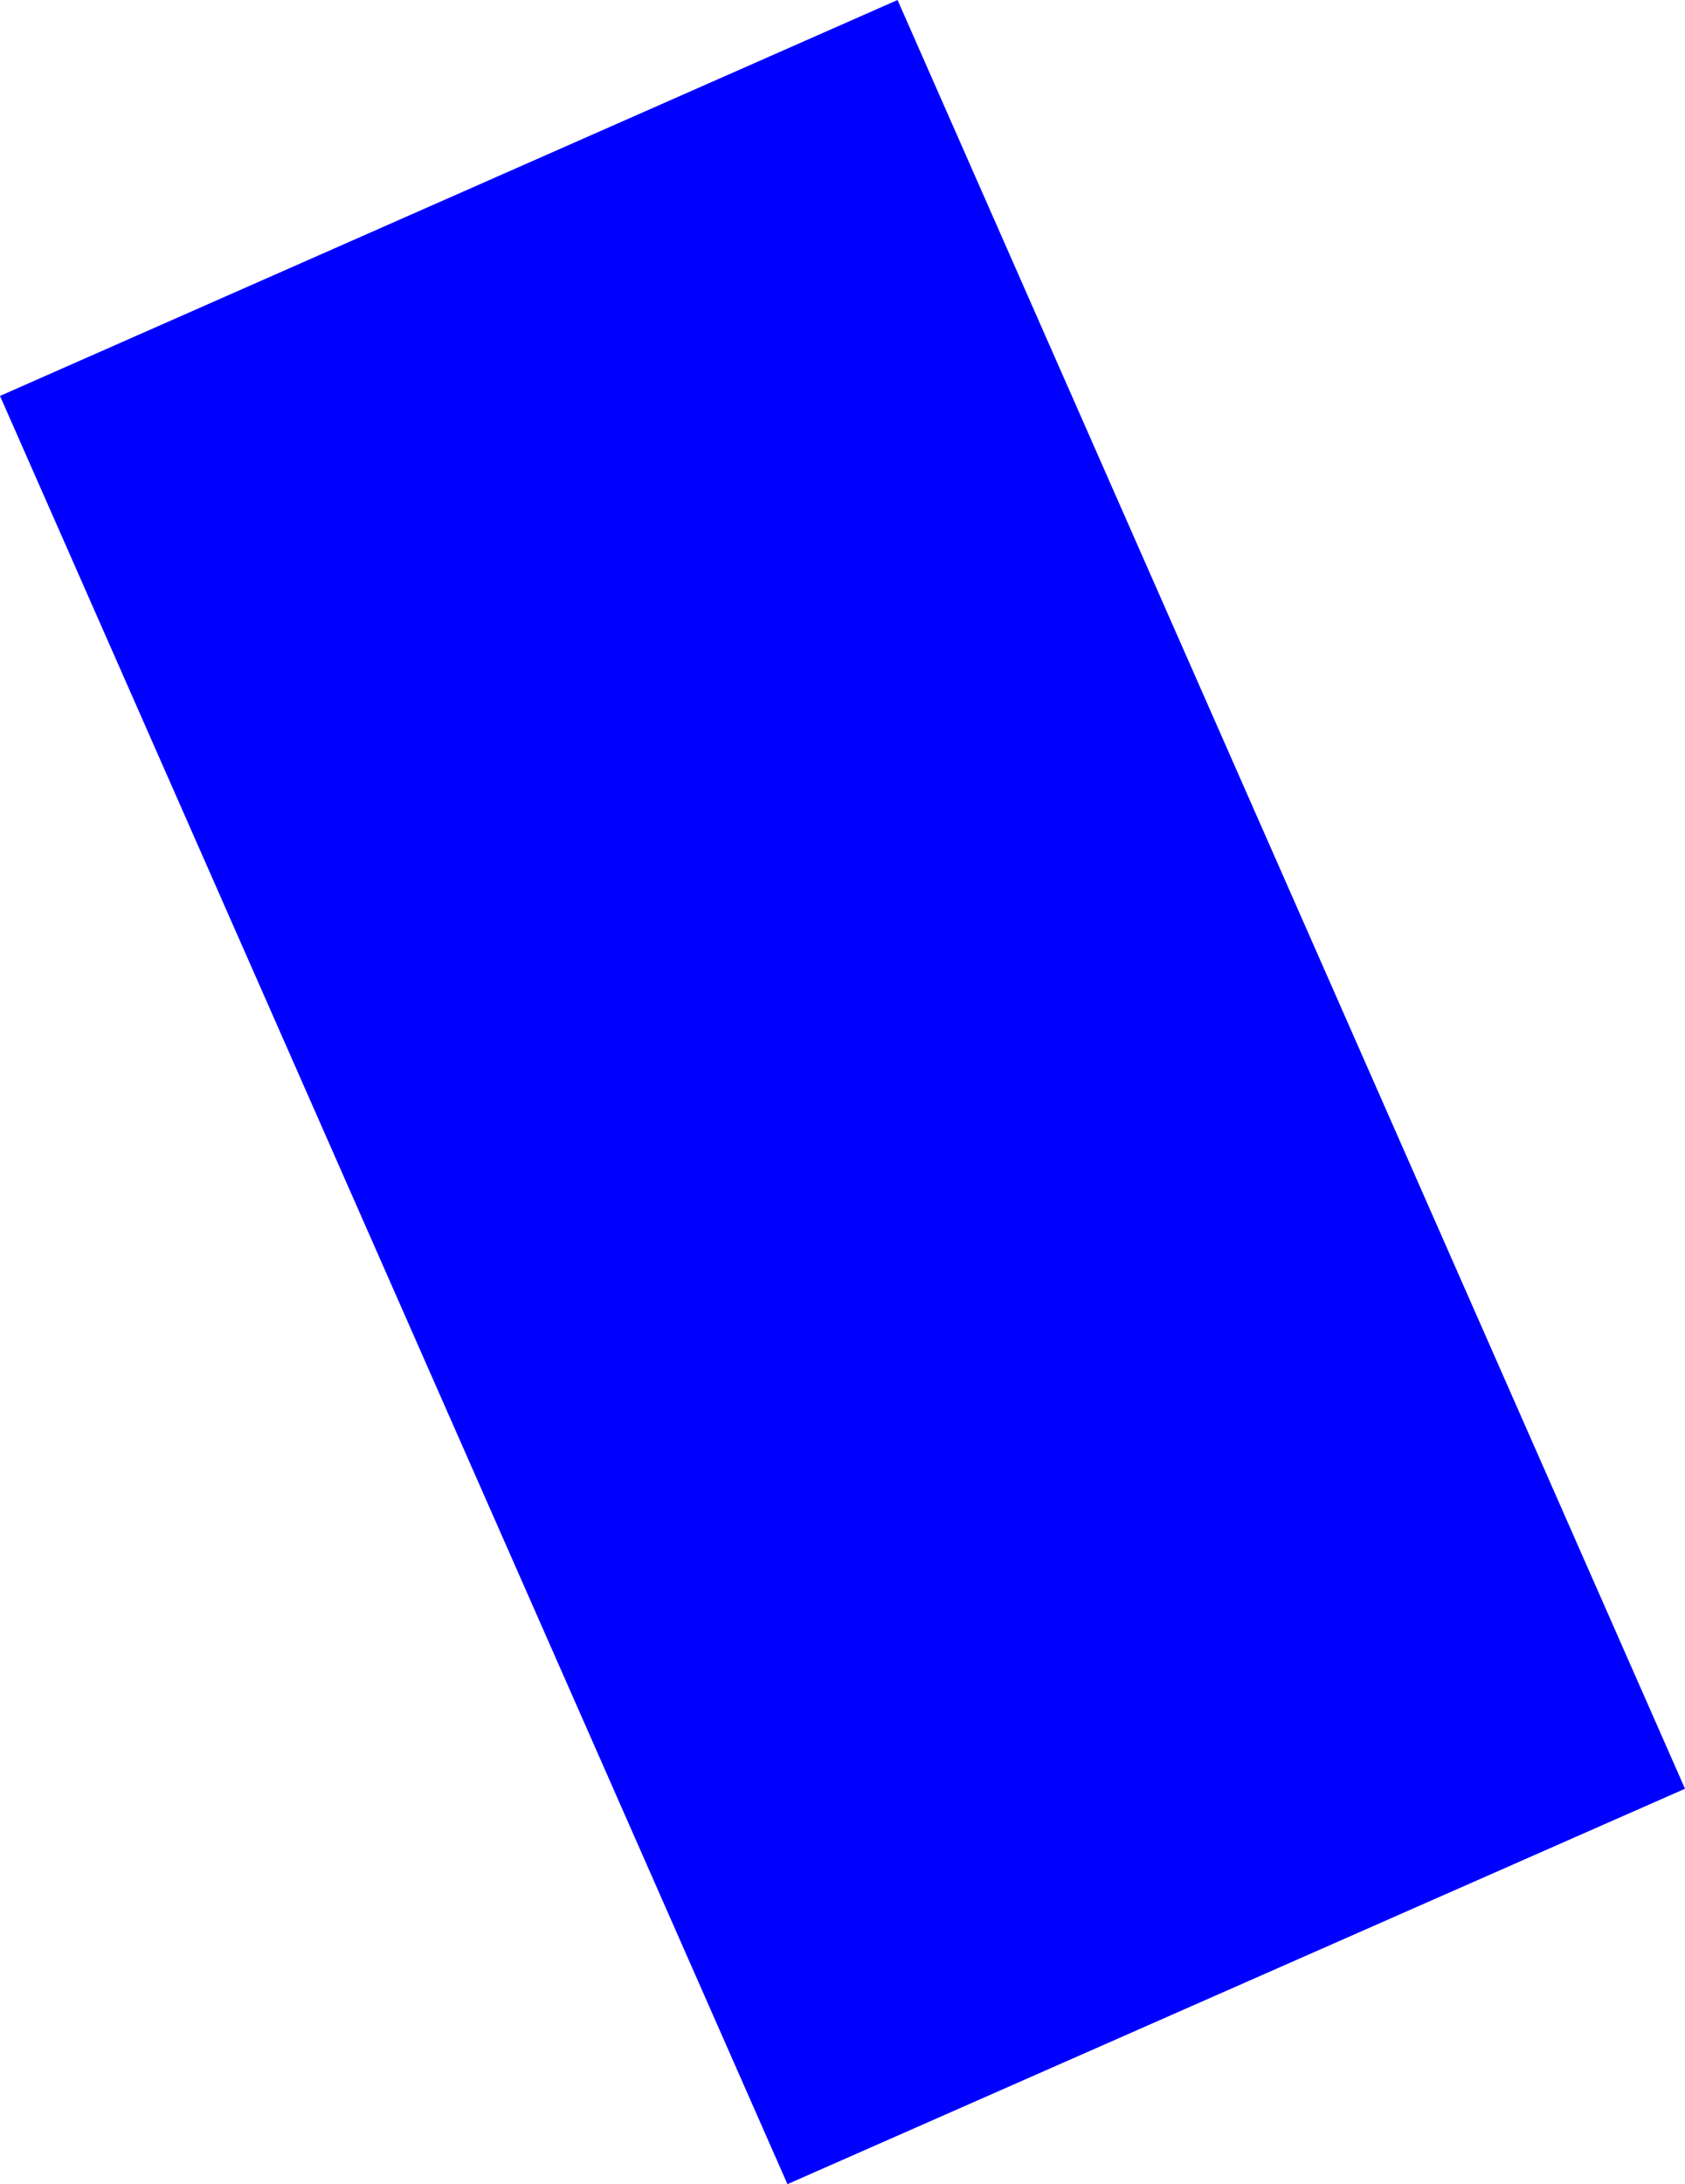 <?xml version="1.0" encoding="UTF-8" standalone="no"?>
<svg xmlns:xlink="http://www.w3.org/1999/xlink" height="215.15px" width="166.05px" xmlns="http://www.w3.org/2000/svg">
  <g transform="matrix(1.0, 0.0, 0.0, 1.0, -421.1, -484.95)">
    <path d="M509.55 484.95 L587.15 661.15 498.7 700.1 421.1 523.95 509.55 484.95" fill="#0000ff" fill-rule="evenodd" stroke="none"/>
  </g>
</svg>
